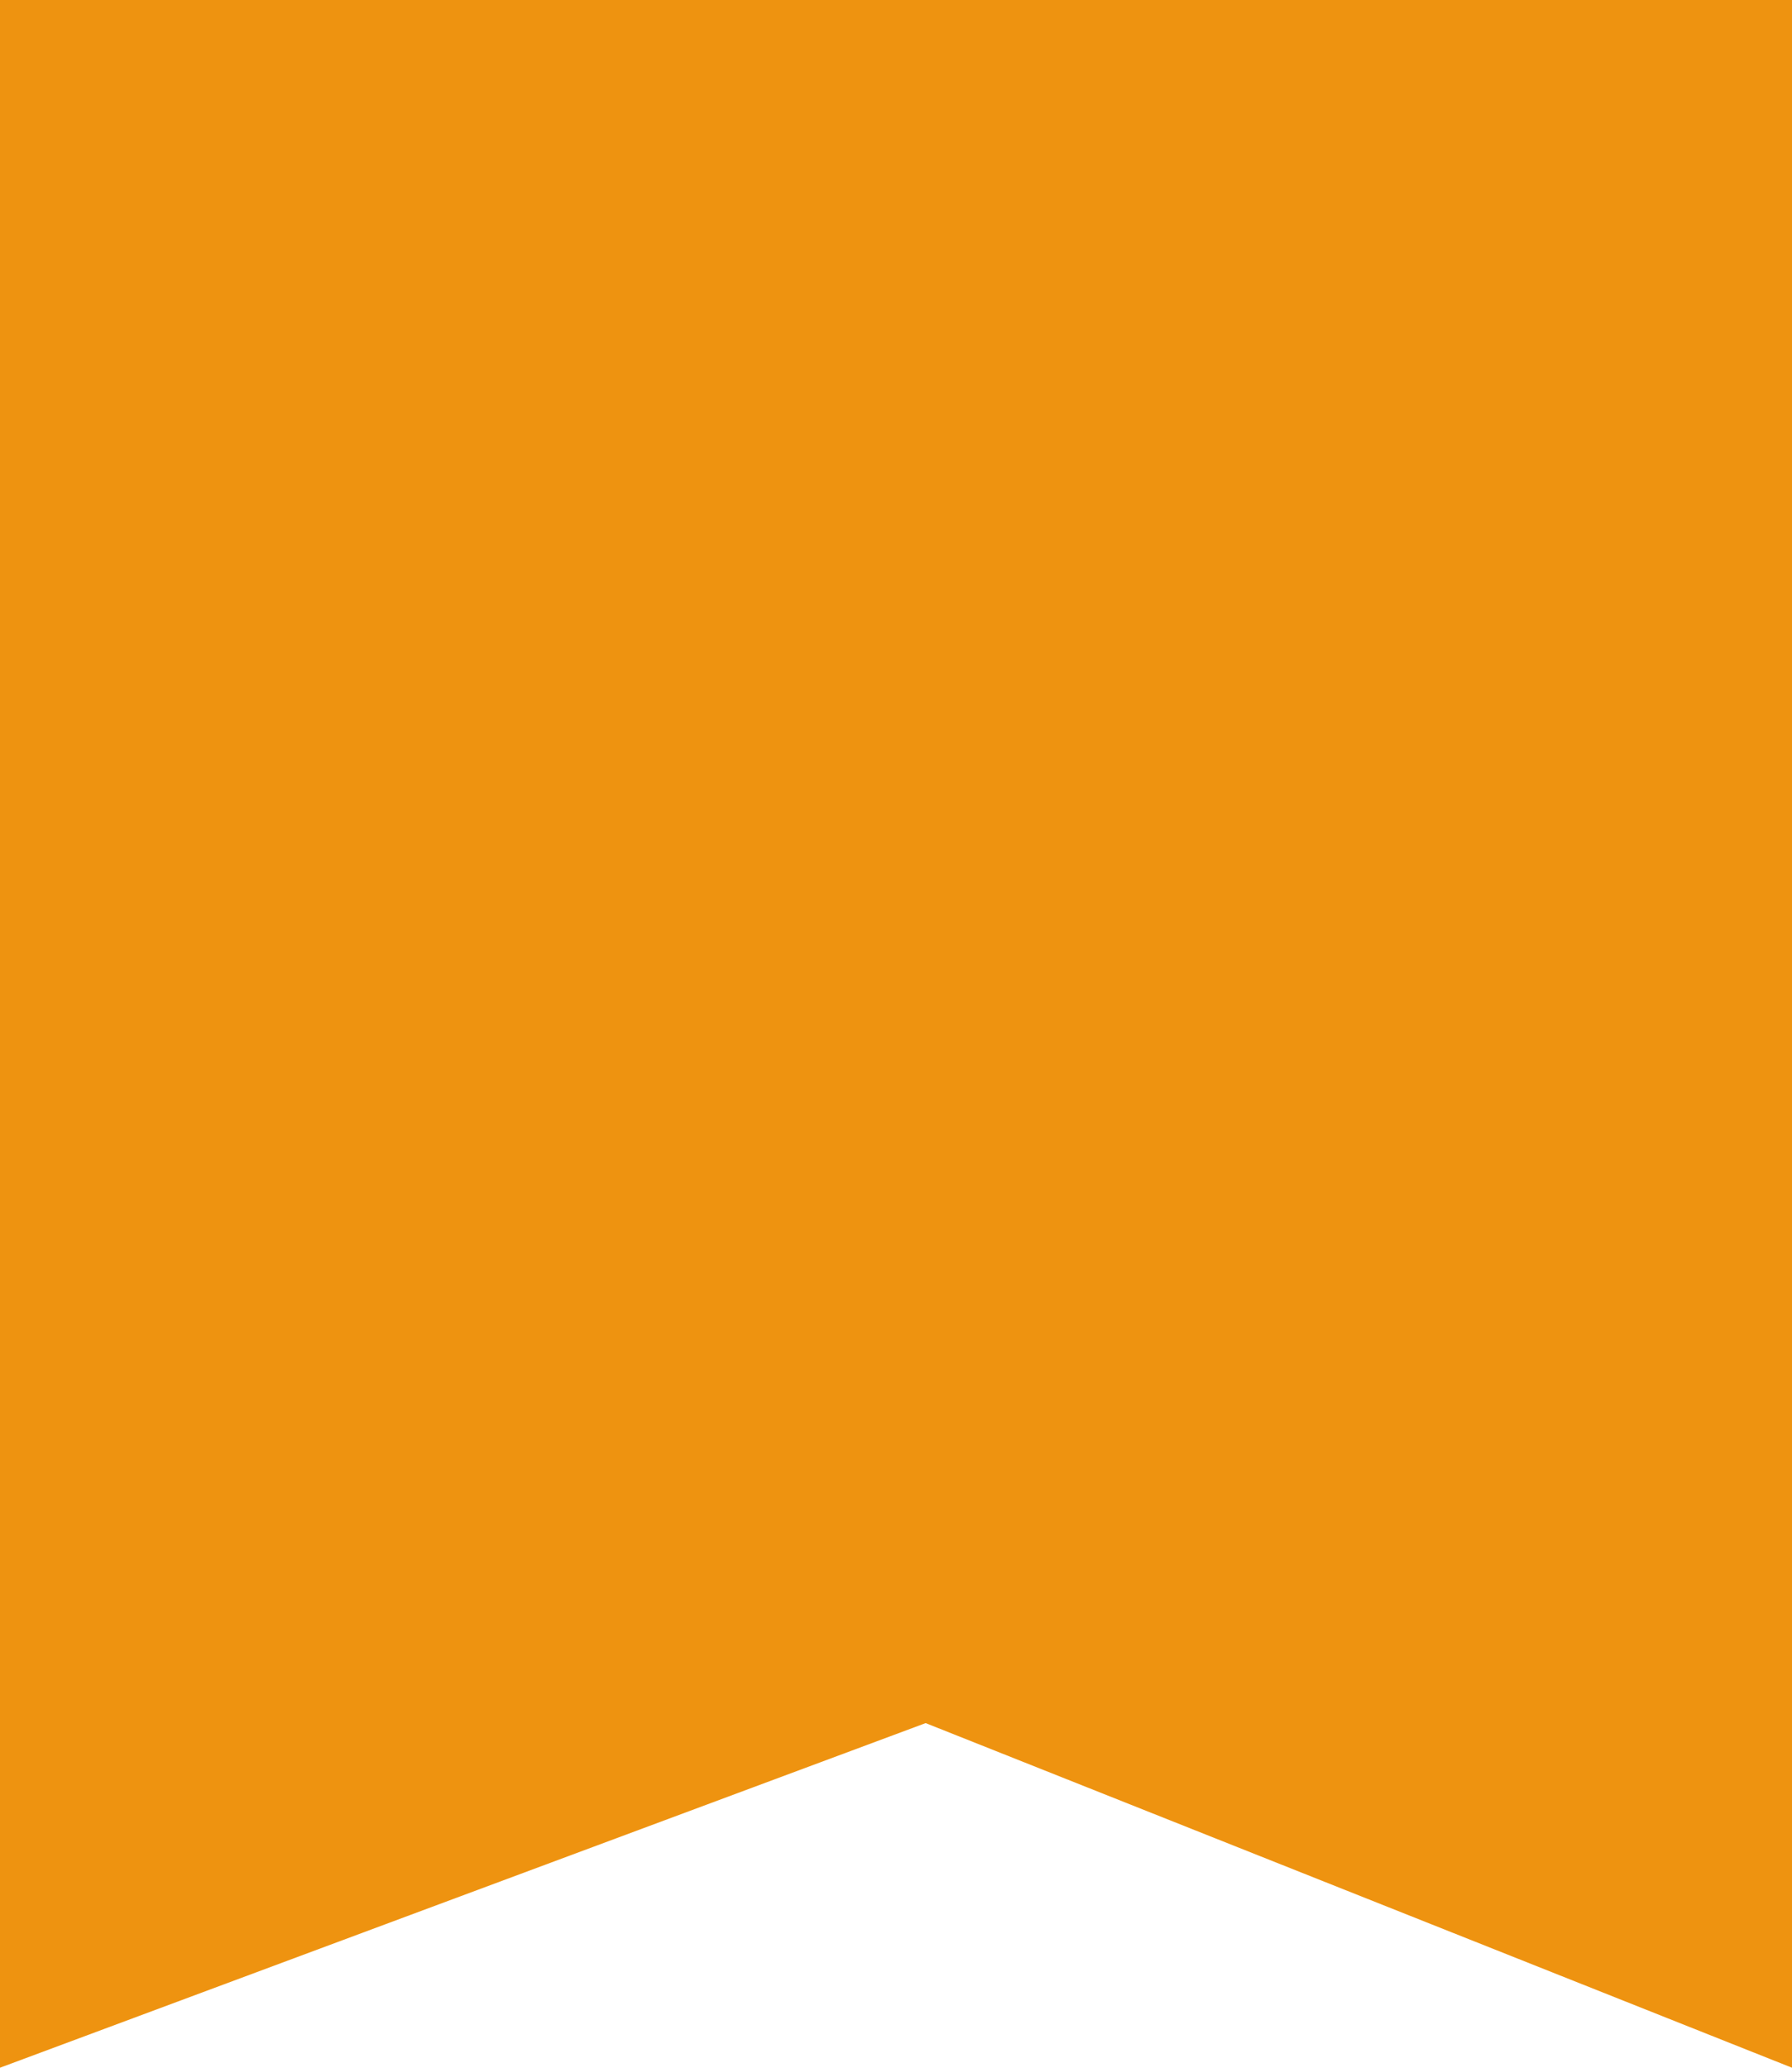 <svg id="レイヤー_1" data-name="レイヤー 1" xmlns="http://www.w3.org/2000/svg" viewBox="0 0 26 30"><defs><style>.cls-1{fill:#ee9310;fill-rule:evenodd;}</style></defs><path class="cls-1" d="M0,0H26V30L13.43,25,0,30Z"/></svg>